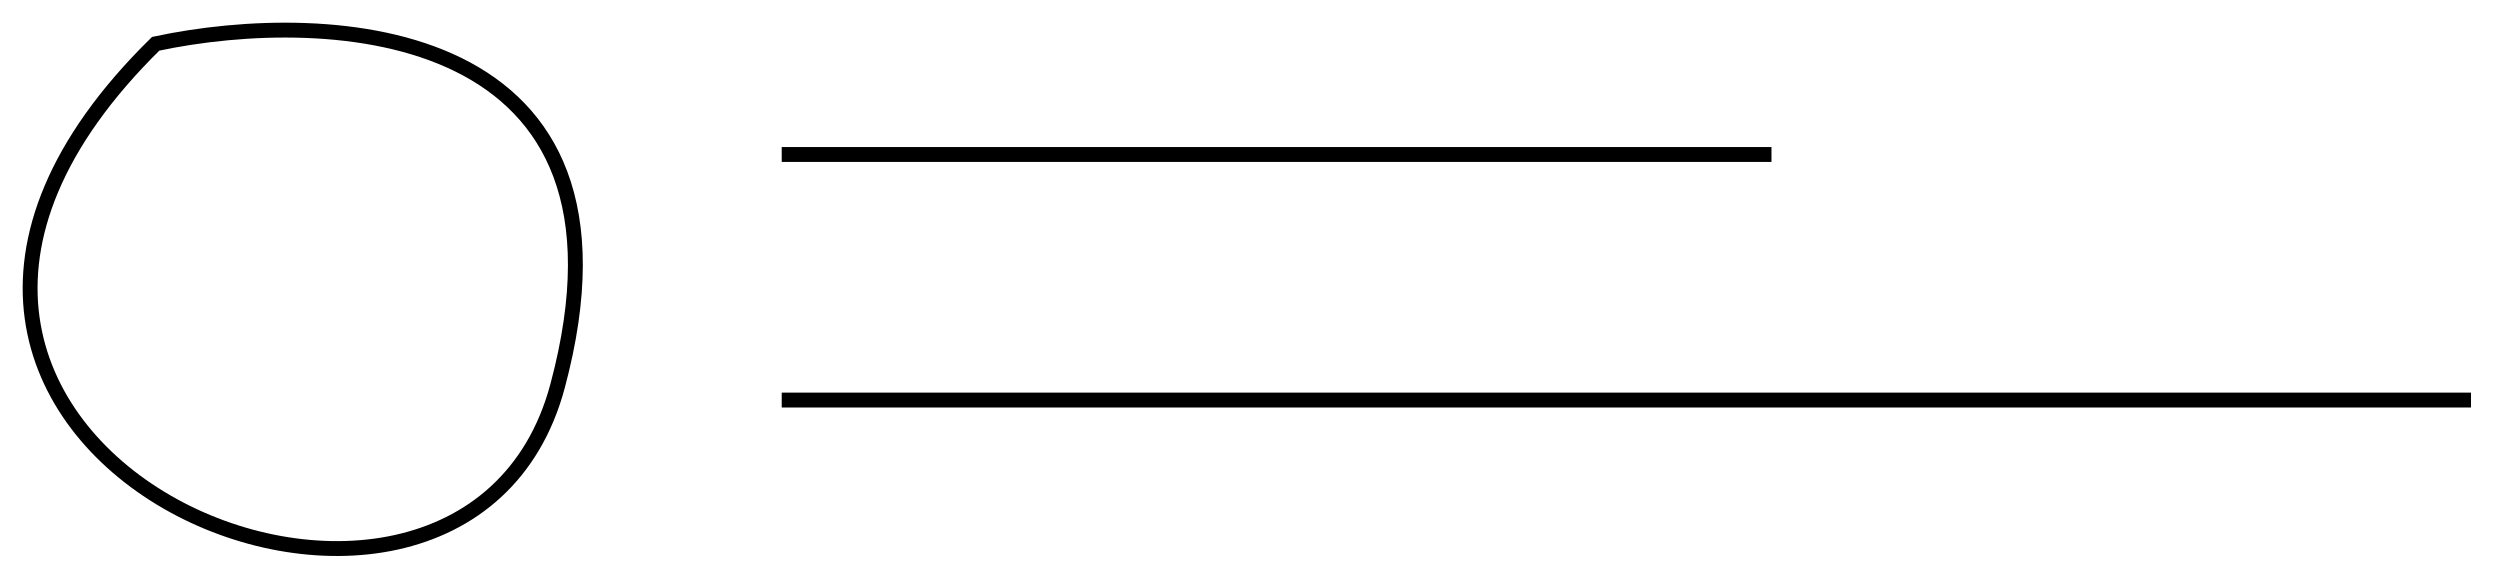<?xml version="1.0" encoding="utf-8"?>
<svg xmlns="http://www.w3.org/2000/svg" fill="none" height="100%" overflow="visible" preserveAspectRatio="none" style="display: block;" viewBox="0 0 83 19" width="100%">
<g id="Group 34923">
<path d="M25.953 5.129H58.813M25.953 13.282H82.037" id="Vector 54" stroke="black" stroke-width="0.494"/>
<path d="M5.169 1.453C10.962 0.218 21.741 0.762 18.511 12.818C15.28 24.875 -8.419 14.795 5.169 1.453Z" id="Vector 53" stroke="black" stroke-width="0.494"/>
</g>
</svg>